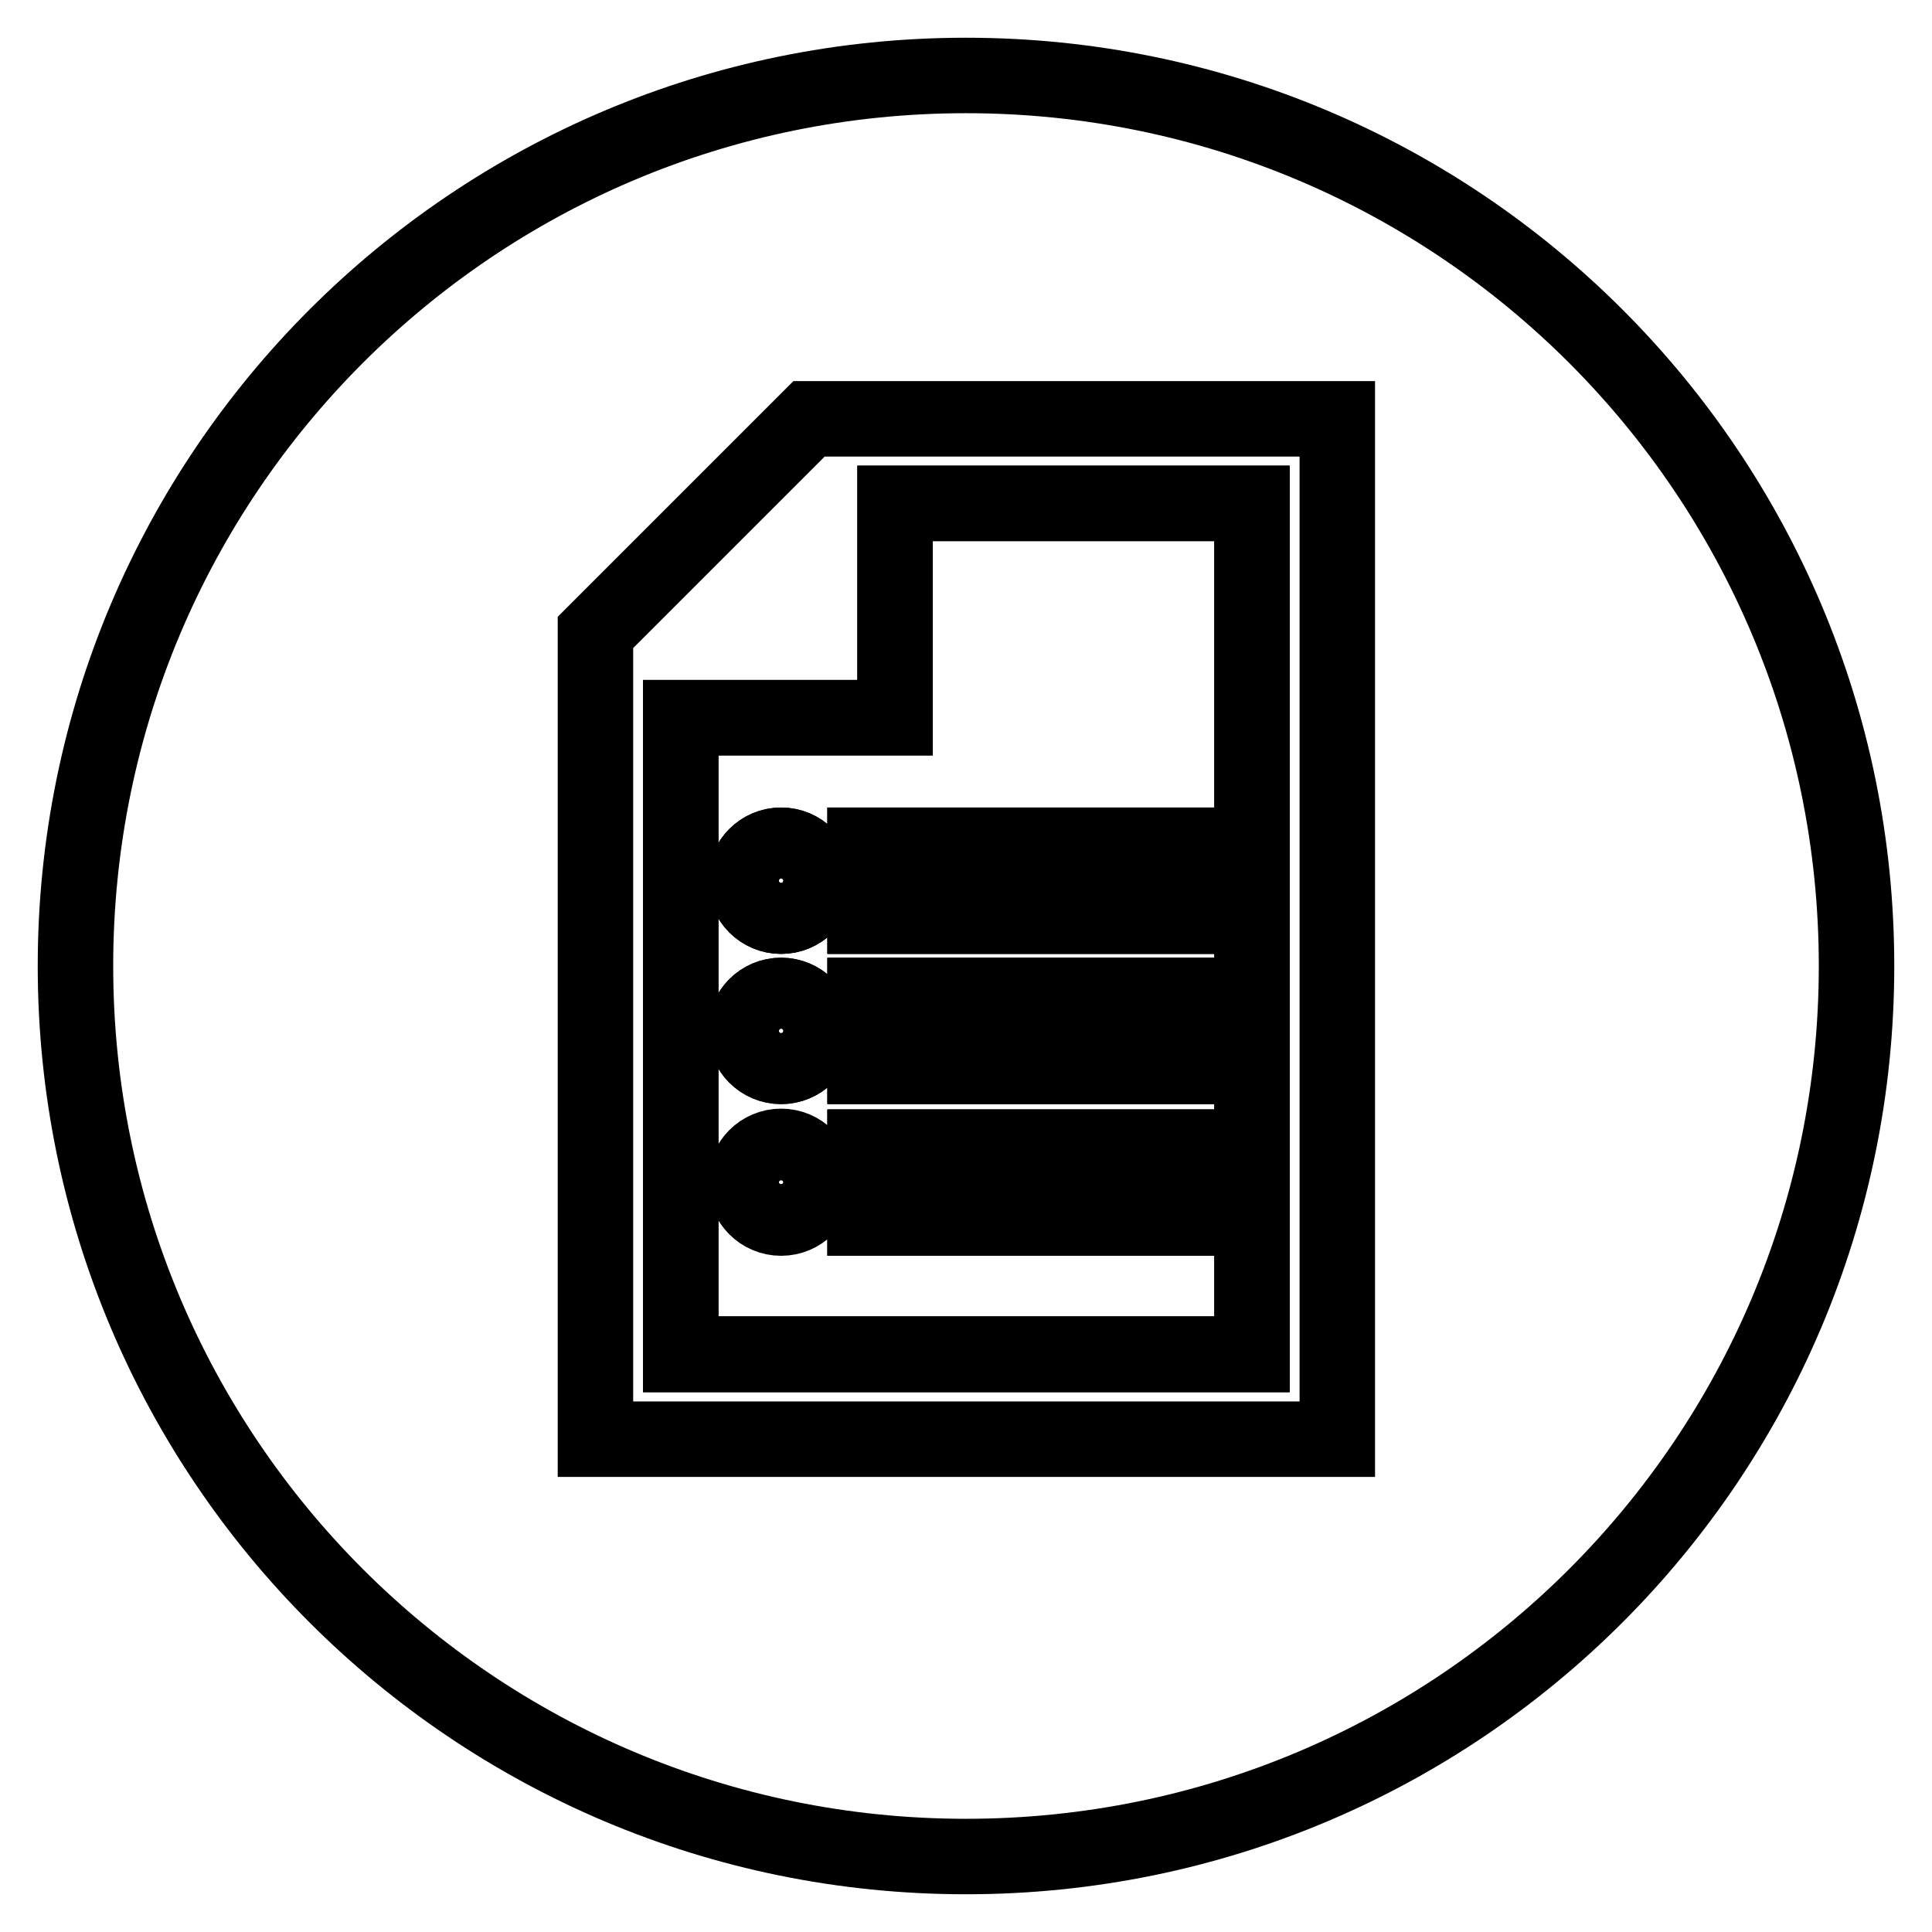 <?xml version="1.0" encoding="utf-8"?>
<!-- Svg Vector Icons : http://www.onlinewebfonts.com/icon -->
<!DOCTYPE svg PUBLIC "-//W3C//DTD SVG 1.1//EN" "http://www.w3.org/Graphics/SVG/1.1/DTD/svg11.dtd">
<svg version="1.1" xmlns="http://www.w3.org/2000/svg" xmlns:xlink="http://www.w3.org/1999/xlink" x="0px" y="0px" viewBox="0 0 256 256" enable-background="new 0 0 256 256" xml:space="preserve">
<g><g><path stroke-width="10" fill-opacity="0" stroke="#000000"  d="M246,128c0,65.2-52.8,118-118,118c-65.2,0-118-52.8-118-118C10,62.8,62.8,10,128,10C193.2,10,246,62.8,246,128z"/><path stroke-width="10" fill-opacity="0" stroke="#000000"  d="M118.6,95.1H90.2v84.4h75.7V66.7h-47.3V95.1z M103.5,161.3c-2.6,0-4.7-2.1-4.7-4.7c0-2.6,2.1-4.7,4.7-4.7c2.6,0,4.7,2.1,4.7,4.7C108.2,159.2,106.1,161.3,103.5,161.3z M103.5,141.3c-2.6,0-4.7-2.1-4.7-4.7c0-2.6,2.1-4.7,4.7-4.7c2.6,0,4.7,2.1,4.7,4.7C108.2,139.2,106.1,141.3,103.5,141.3z M103.5,121.4c-2.6,0-4.7-2.1-4.7-4.7c0-2.6,2.1-4.7,4.7-4.7c2.6,0,4.7,2.1,4.7,4.7C108.2,119.3,106.1,121.4,103.5,121.4z M157.5,161.4h-42.8V152h42.8V161.4z M157.5,141.3h-42.8v-9.4h42.8V141.3z M157.5,121.4h-42.8V112h42.8V121.4z"/><path stroke-width="10" fill-opacity="0" stroke="#000000"  d="M107.2,55.5L107.2,55.5L78.9,83.8v106.9h98.3V55.5H107.2L107.2,55.5z M165.9,179.4H90.2V95.1h28.4V66.7h47.3V179.4L165.9,179.4z"/><path stroke-width="10" fill-opacity="0" stroke="#000000"  d="M114.6,112h42.8v9.4h-42.8V112z"/><path stroke-width="10" fill-opacity="0" stroke="#000000"  d="M114.6,131.9h42.8v9.4h-42.8V131.9z"/><path stroke-width="10" fill-opacity="0" stroke="#000000"  d="M114.6,152h42.8v9.4h-42.8V152z"/><path stroke-width="10" fill-opacity="0" stroke="#000000"  d="M103.5,112c-2.6,0-4.7,2.1-4.7,4.7c0,2.6,2.1,4.7,4.7,4.7c2.6,0,4.7-2.1,4.7-4.7C108.2,114.1,106.1,112,103.5,112z"/><path stroke-width="10" fill-opacity="0" stroke="#000000"  d="M103.5,131.9c-2.6,0-4.7,2.1-4.7,4.7c0,2.6,2.1,4.7,4.7,4.7c2.6,0,4.7-2.1,4.7-4.7C108.2,134,106.1,131.9,103.5,131.9z"/><path stroke-width="10" fill-opacity="0" stroke="#000000"  d="M103.5,152c-2.6,0-4.7,2.1-4.7,4.7s2.1,4.7,4.7,4.7c2.6,0,4.7-2.1,4.7-4.7C108.2,154.1,106.1,152,103.5,152z"/></g></g>
</svg>